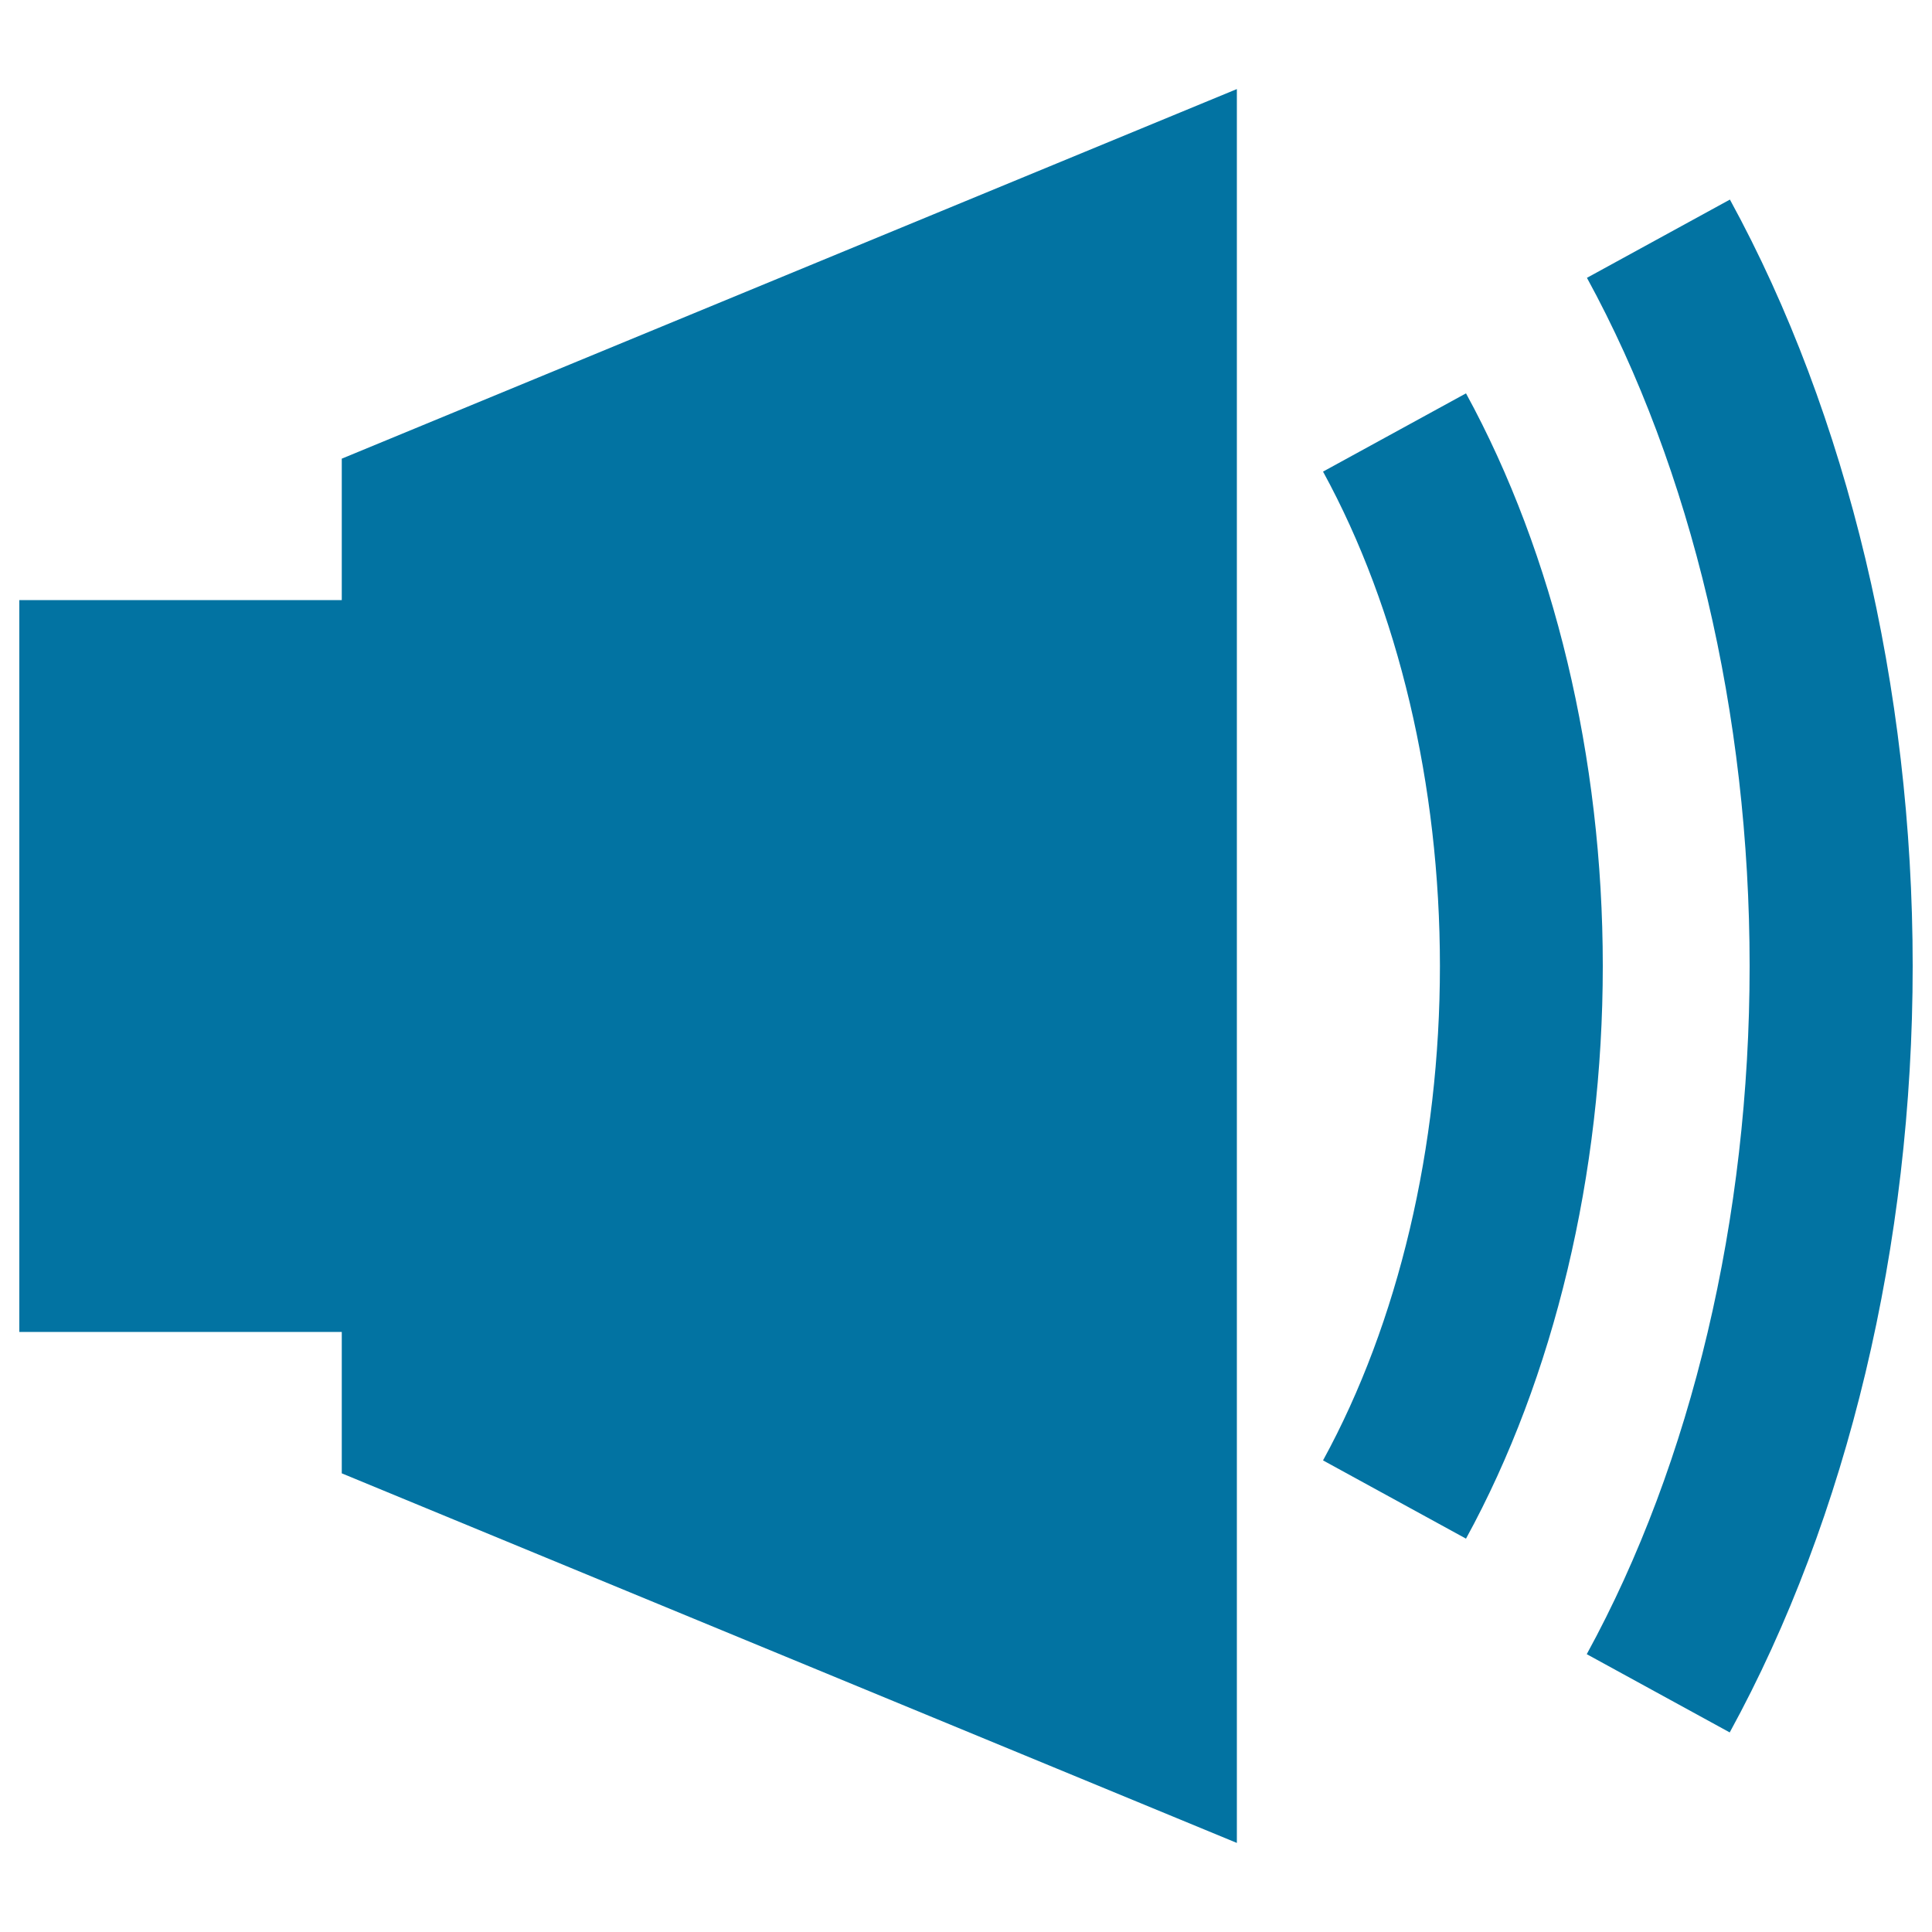 <svg xmlns="http://www.w3.org/2000/svg" viewBox="0 0 1000 1000" style="fill:#0273a2">
<title>Sound Speaker SVG icon</title>
<g><g><polygon points="10,689.4 176.9,689.4 176.9,762.6 640.2,953.9 640.2,500 640.2,46.1 176.9,237.4 176.9,310.6 10,310.6 "/><path d="M684.8,244.1c39,71.3,60.5,162.2,60.5,255.9c0,93.7-21.5,184.6-60.5,255.9l74,40.5c45.7-83.5,70.8-188.8,70.8-296.4c0-107.7-25.2-212.9-70.8-296.4L684.8,244.1z"/><path d="M905.6,500c0,130.3-29.9,256.8-84.3,356.2l74,40.5C956.4,785.1,990,644.2,990,500c0-144.2-33.6-285.1-94.6-396.7l-74,40.5C875.7,243.2,905.6,369.7,905.6,500z"/></g></g>
</svg>